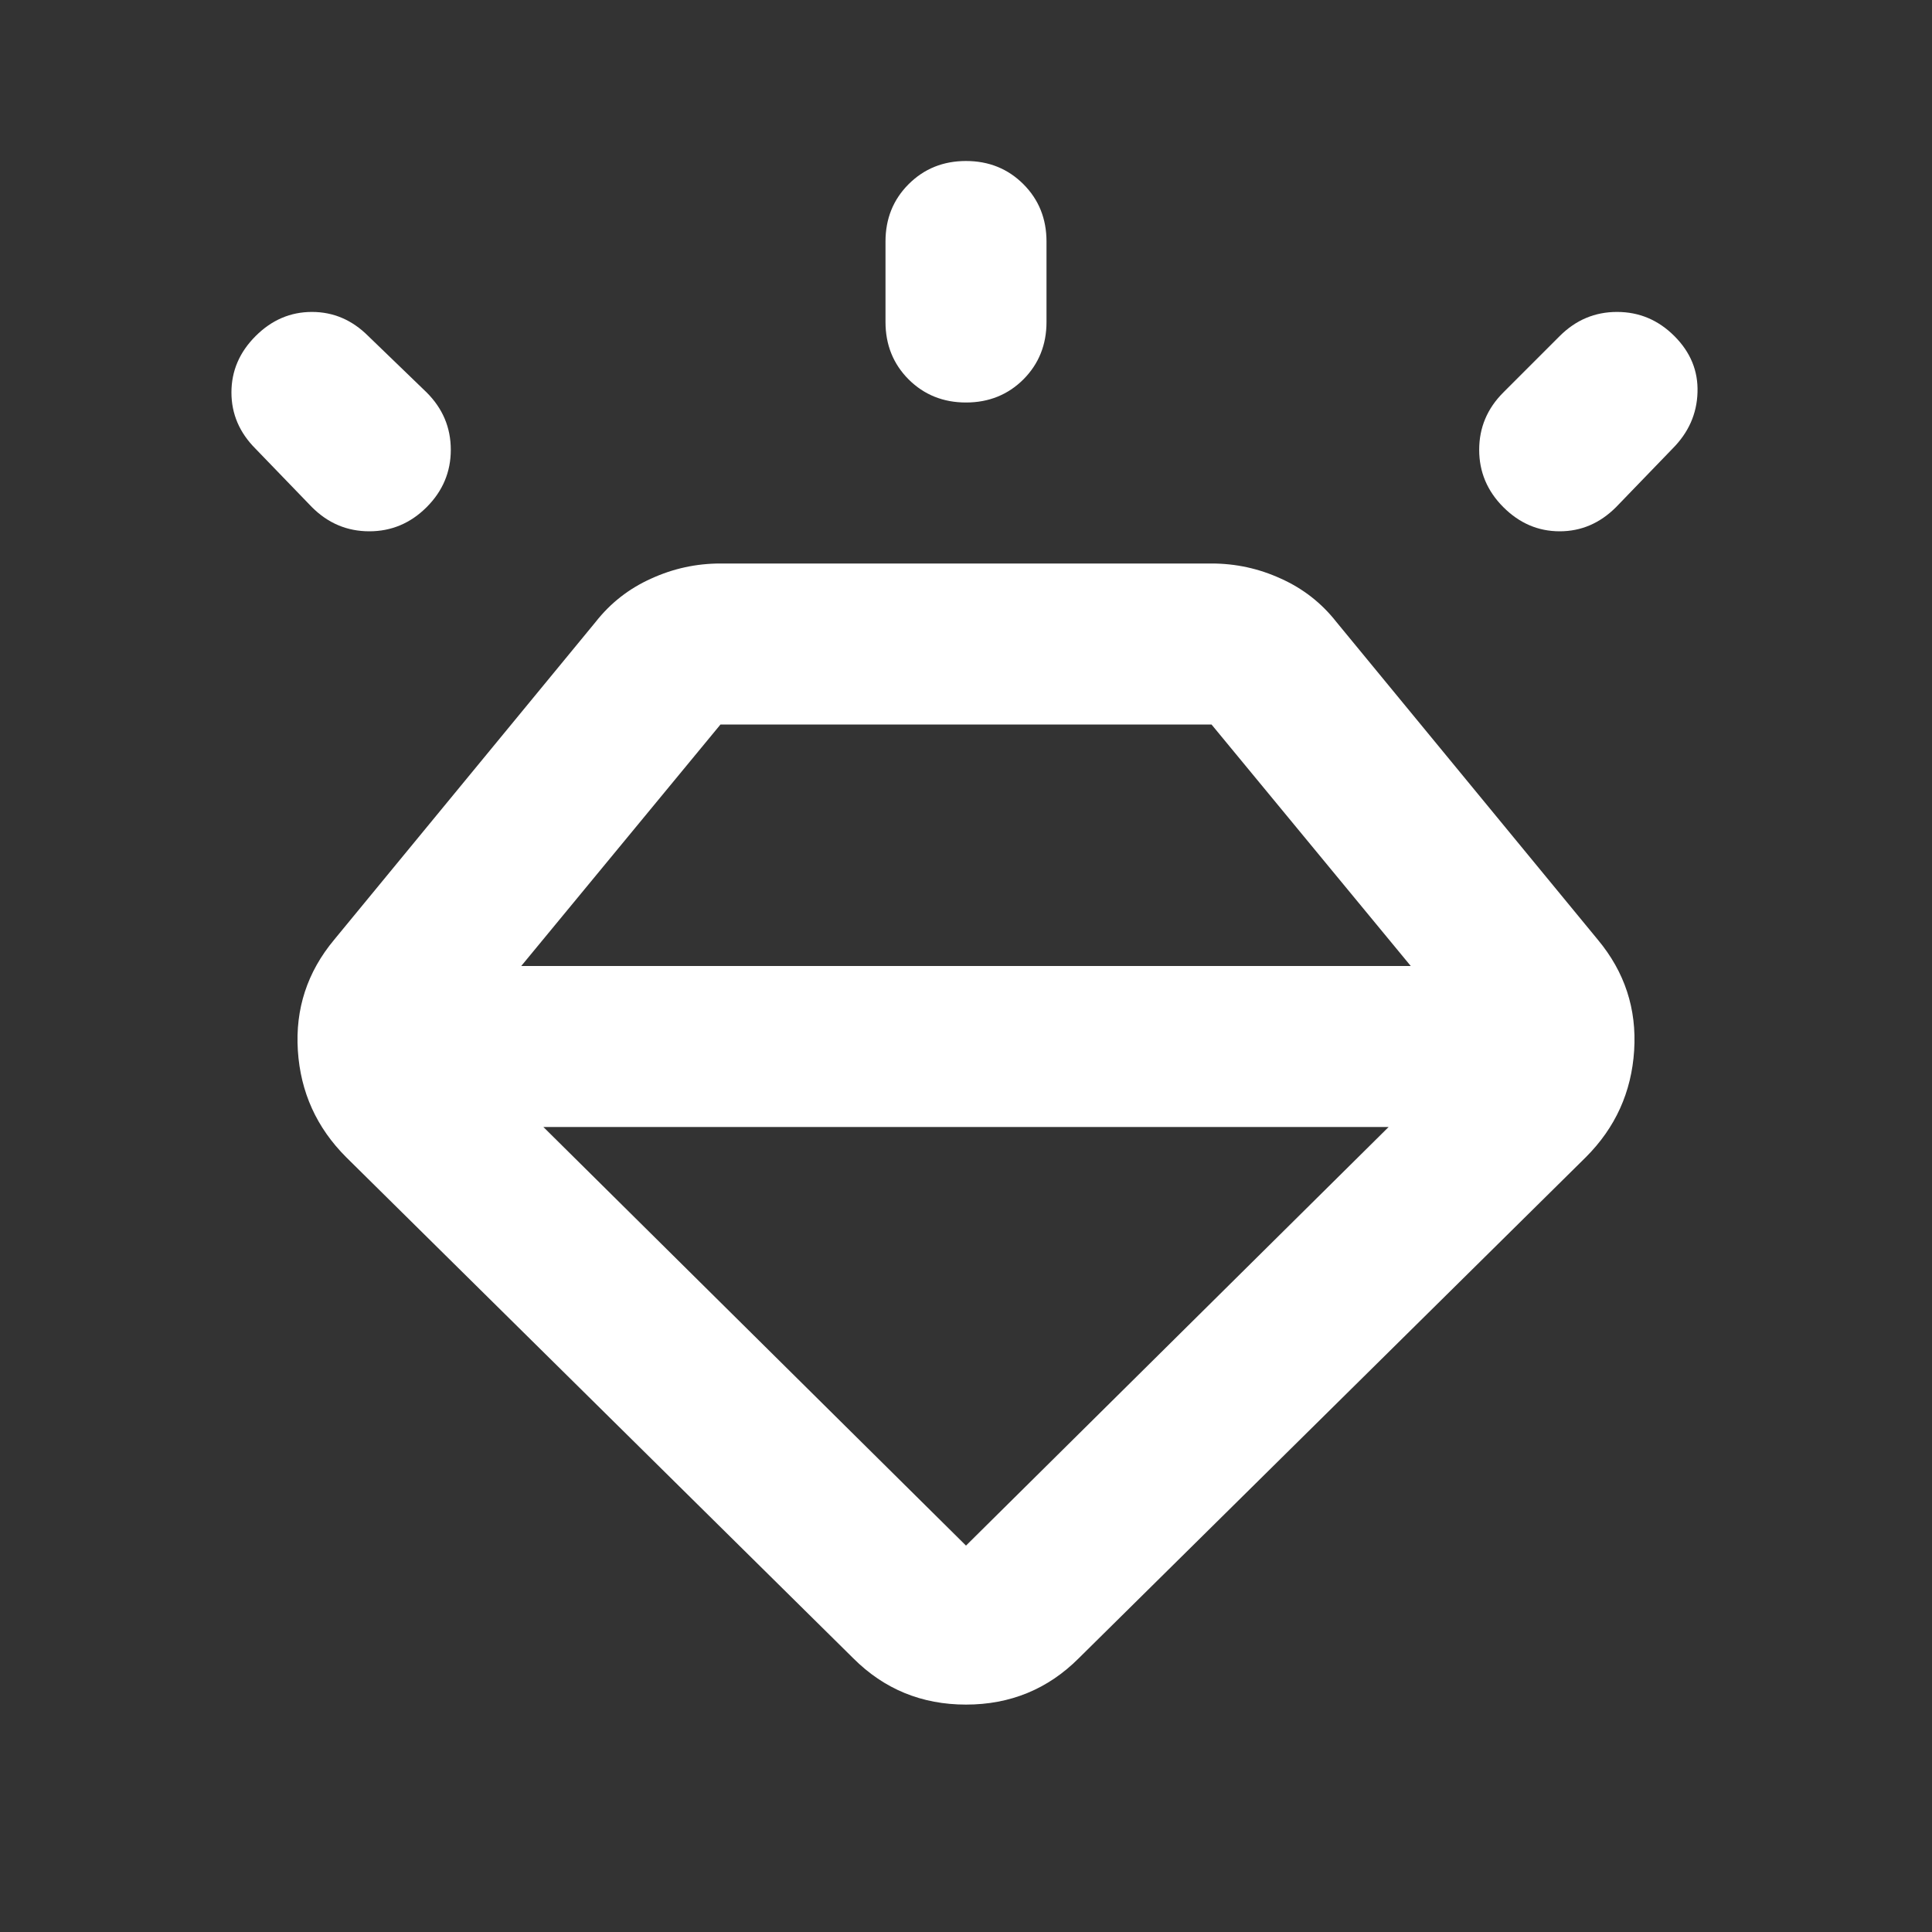 <svg width="24" height="24" viewBox="0 0 24 24" fill="none" xmlns="http://www.w3.org/2000/svg">
<rect x="0" y="0" width="24" height="24" fill="#333333" stroke="none"/>
<mask id="mask0_1376_19435" style="mask-type:alpha" maskUnits="userSpaceOnUse" x="0" y="0" width="24" height="24">
<rect width="24" height="24" fill="#D9D9D9"/>
</mask>
<g mask="url(#mask0_1376_19435)">
<path d="M10.6 20.6L4.3 14.375C3.933 14.008 3.733 13.567 3.7 13.05C3.667 12.533 3.817 12.075 4.15 11.675L7.4 7.725C7.583 7.492 7.812 7.312 8.088 7.188C8.363 7.062 8.65 7 8.95 7H15.05C15.35 7 15.637 7.062 15.912 7.188C16.188 7.312 16.417 7.492 16.6 7.725L19.85 11.675C20.183 12.075 20.333 12.533 20.3 13.05C20.267 13.567 20.067 14.008 19.7 14.375L13.4 20.6C13.017 20.983 12.55 21.175 12 21.175C11.45 21.175 10.983 20.983 10.6 20.6ZM3.175 4.175C3.375 3.975 3.608 3.875 3.875 3.875C4.142 3.875 4.375 3.975 4.575 4.175L5.3 4.875C5.5 5.075 5.6 5.312 5.6 5.588C5.6 5.862 5.5 6.1 5.3 6.3C5.1 6.5 4.862 6.6 4.588 6.6C4.312 6.6 4.075 6.5 3.875 6.3L3.175 5.575C2.975 5.375 2.875 5.142 2.875 4.875C2.875 4.608 2.975 4.375 3.175 4.175ZM12 2C12.283 2 12.521 2.096 12.713 2.288C12.904 2.479 13 2.717 13 3V4C13 4.283 12.904 4.521 12.713 4.713C12.521 4.904 12.283 5 12 5C11.717 5 11.479 4.904 11.287 4.713C11.096 4.521 11 4.283 11 4V3C11 2.717 11.096 2.479 11.287 2.288C11.479 2.096 11.717 2 12 2ZM20.8 4.175C21 4.375 21.096 4.608 21.087 4.875C21.079 5.142 20.975 5.375 20.775 5.575L20.075 6.3C19.875 6.5 19.642 6.6 19.375 6.6C19.108 6.6 18.875 6.5 18.675 6.3C18.475 6.1 18.375 5.862 18.375 5.588C18.375 5.312 18.475 5.075 18.675 4.875L19.375 4.175C19.575 3.975 19.812 3.875 20.087 3.875C20.363 3.875 20.6 3.975 20.8 4.175ZM6.75 14L12 19.2L17.25 14H6.75ZM6.475 12H17.525L15.05 9H8.95L6.475 12Z" fill="white"/>
</g>
</svg>

